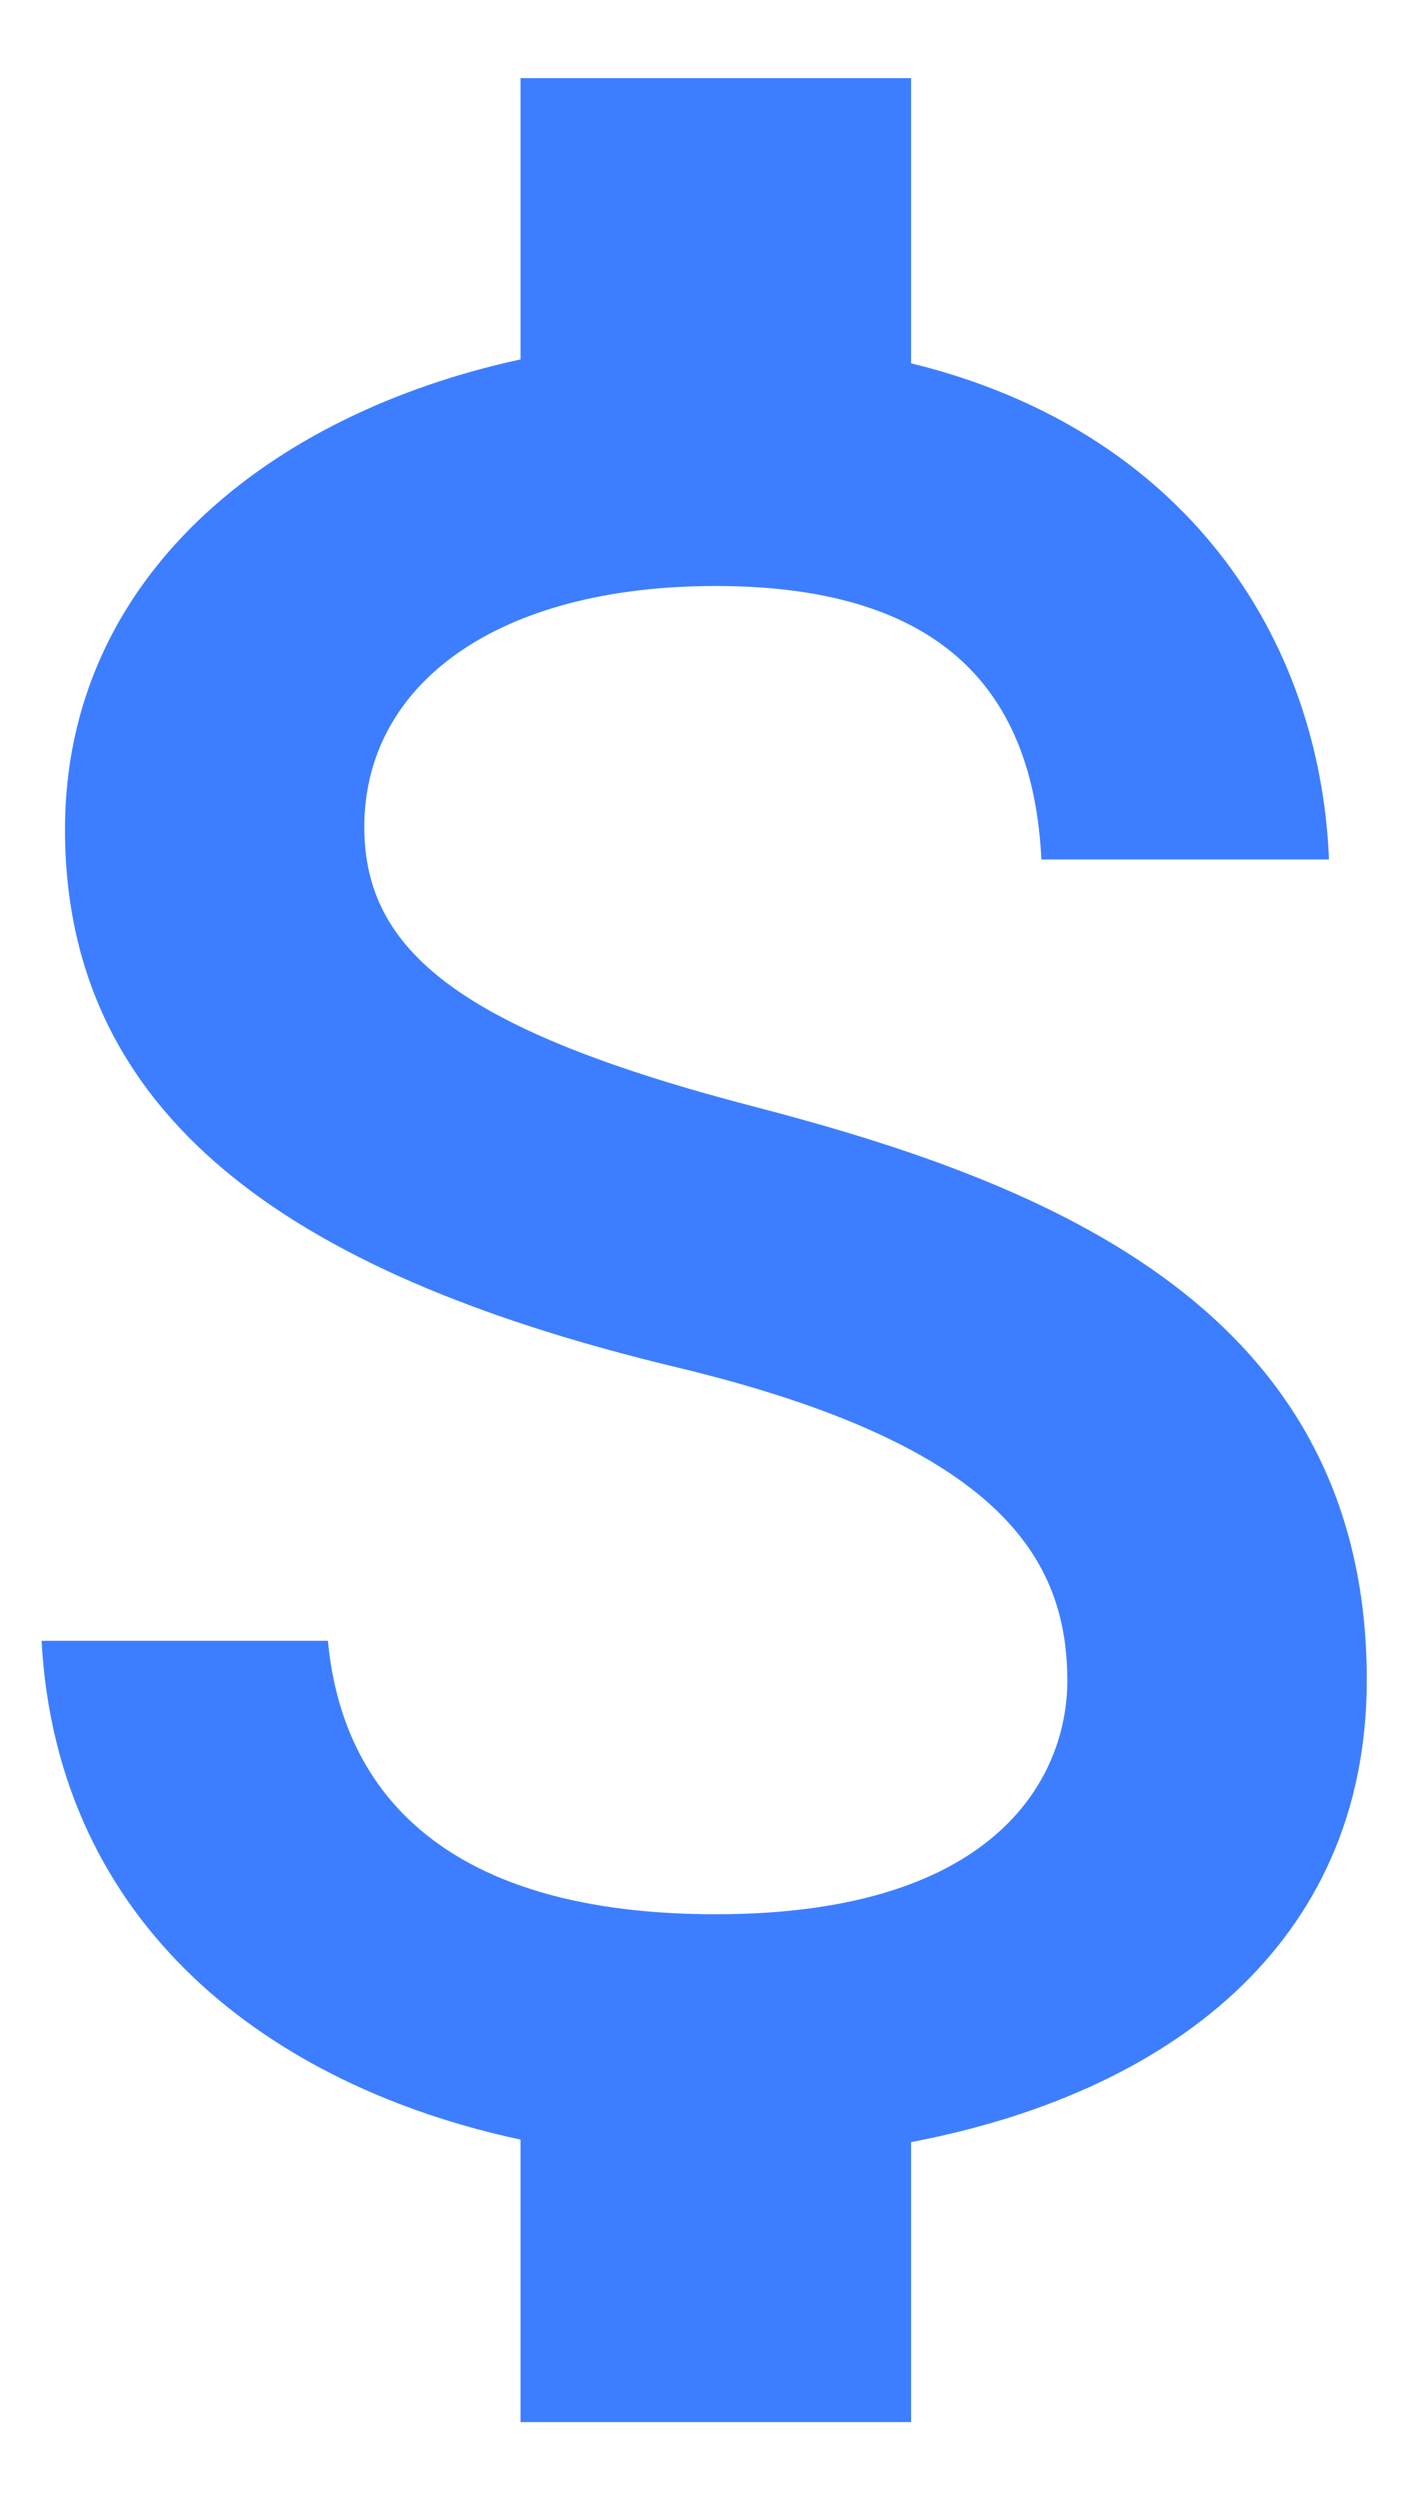 <svg width="9" height="16" viewBox="0 0 9 16" fill="none" xmlns="http://www.w3.org/2000/svg">
<path d="M4.832 7.083C2.941 6.592 2.332 6.083 2.332 5.292C2.332 4.383 3.174 3.75 4.582 3.75C6.066 3.75 6.616 4.458 6.666 5.5H8.507C8.449 4.067 7.574 2.75 5.832 2.325V0.5H3.332V2.3C1.716 2.65 0.416 3.7 0.416 5.308C0.416 7.233 2.007 8.192 4.332 8.75C6.416 9.25 6.832 9.983 6.832 10.758C6.832 11.333 6.424 12.25 4.582 12.25C2.866 12.25 2.191 11.483 2.099 10.5H0.266C0.366 12.325 1.732 13.35 3.332 13.692V15.5H5.832V13.708C7.457 13.4 8.749 12.458 8.749 10.75C8.749 8.383 6.724 7.575 4.832 7.083Z" fill="#3C7EFF"/>
</svg>

